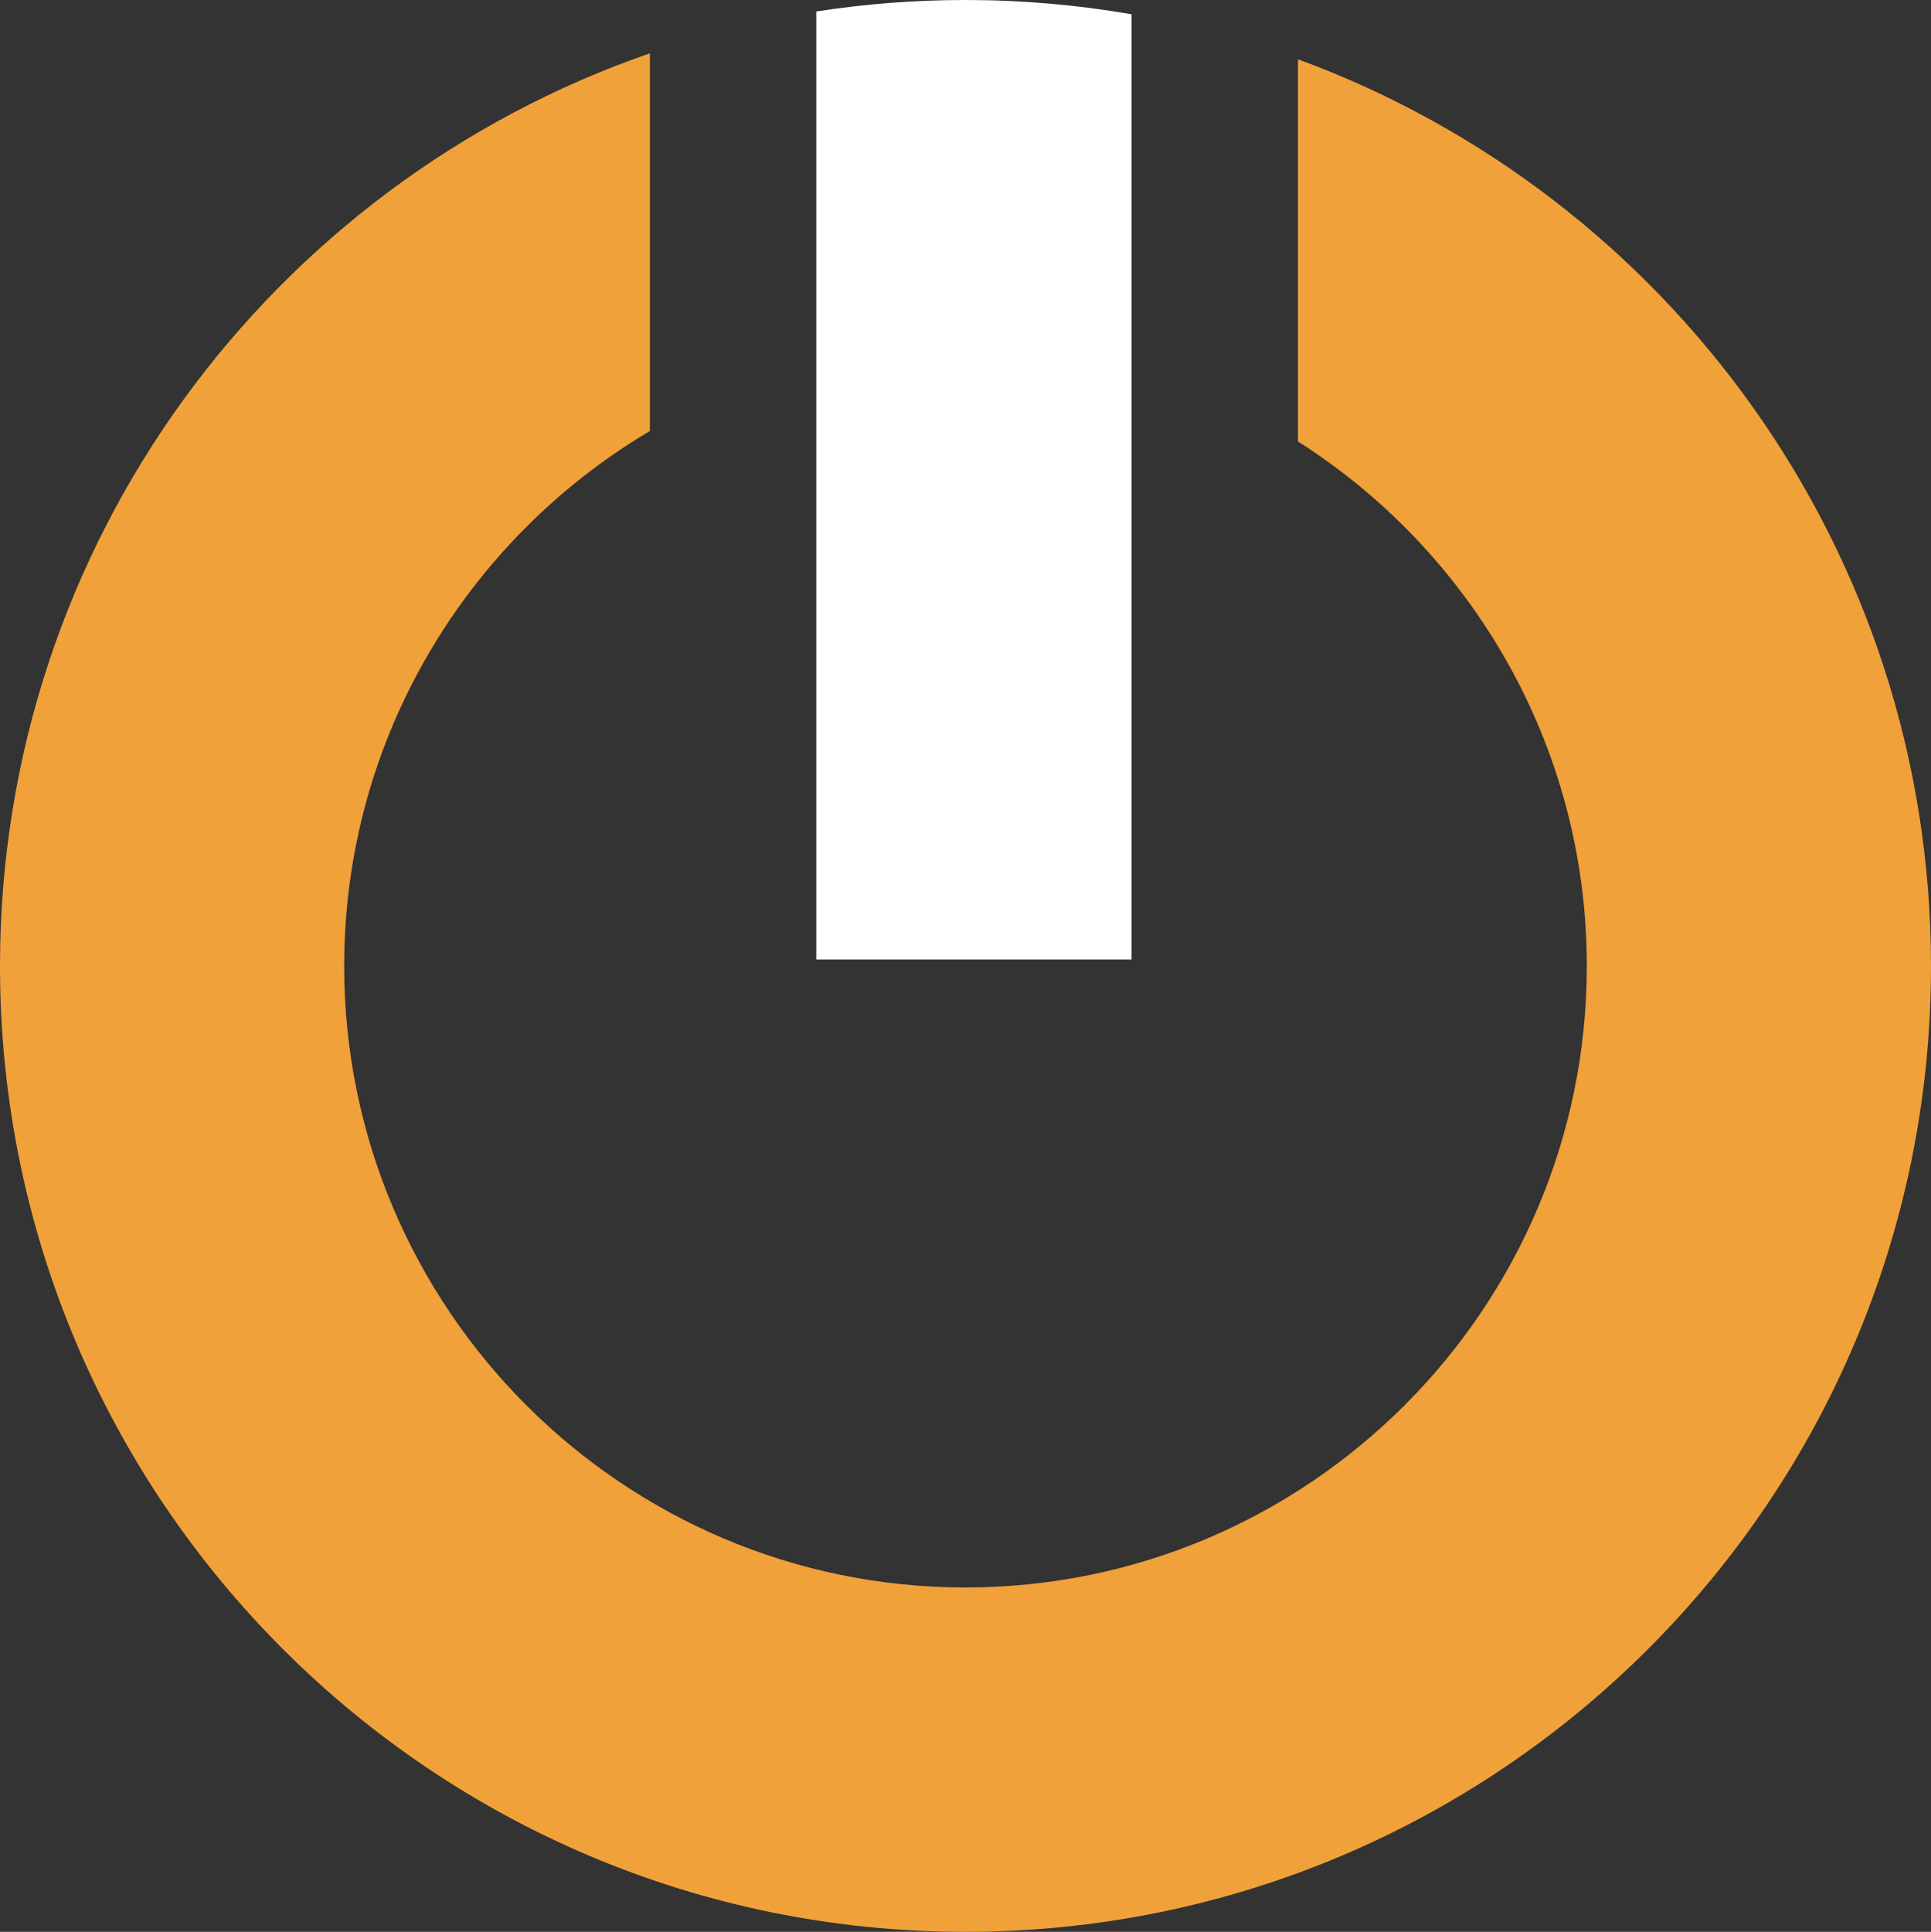 <?xml version="1.0" encoding="UTF-8"?>
<svg xmlns="http://www.w3.org/2000/svg" id="Layer_1" viewBox="0 0 1024.52 1024.84">
  <rect x="0" y="0" width="1024.52" height="1024.84" fill="#333333" stroke="none"/>
  <defs>
    <style>.cls-1{fill:none;}.cls-2{fill:#fff;}.cls-3{fill:#f1a139;}</style>
  </defs>
  <rect class="cls-1" x="600.38" y="194.86" width="0" height="317.38"></rect>
  <path class="cls-3" d="M688.65,31.44v202.75c92.02,58.54,153.26,161.36,153.26,278.29,0,181.82-147.92,329.68-329.68,329.68s-329.62-147.86-329.62-329.68c0-120.71,65.21-226.39,162.2-283.83V28.27C144.12,97.65,0,288.25,0,512.54c0,282.94,229.36,512.3,512.23,512.3s512.29-229.36,512.29-512.3c0-220.93-139.86-409.2-335.87-481.1Z"></path>
  <path class="cls-2" d="M512.23,0c-26.92,0-53.35,2.09-79.15,6.09v502.94h167.3V7.58c-28.64-4.97-58.09-7.58-88.15-7.58Z"></path>
  <rect class="cls-2" x="433.08" y="512.24" width="167.3" height="0"></rect>
</svg>
